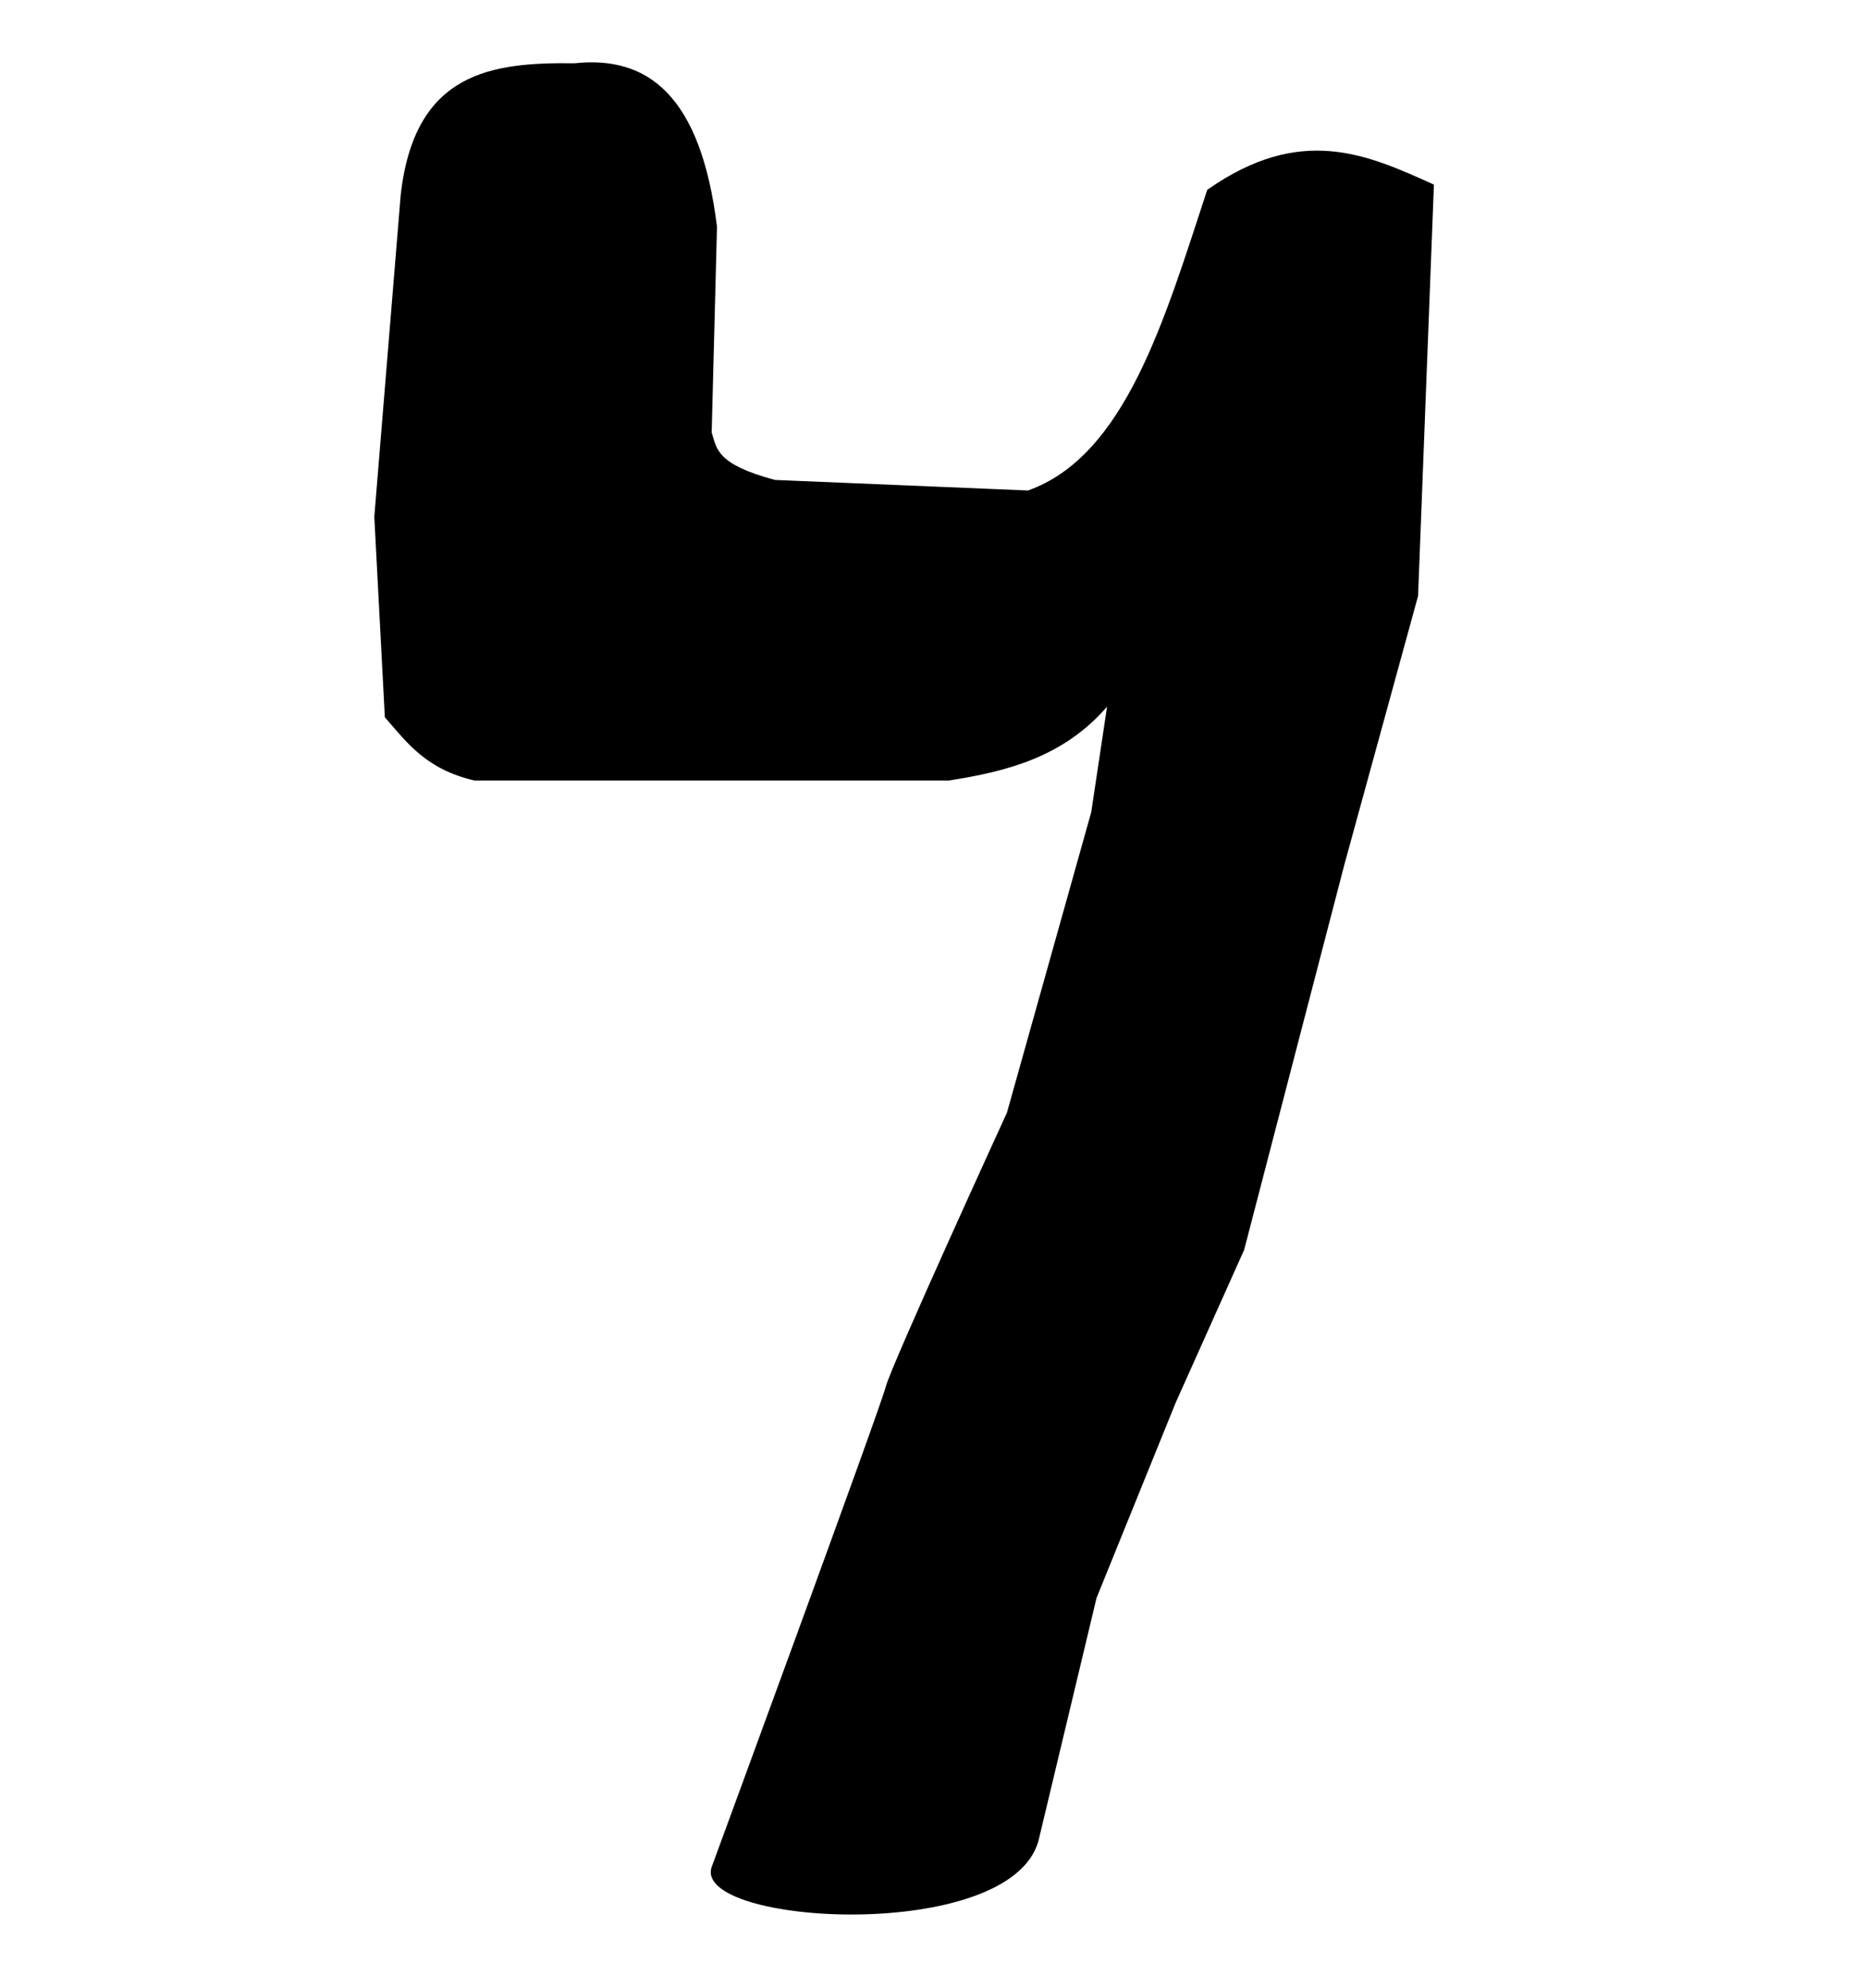 <?xml version="1.0" encoding="UTF-8" standalone="no"?>
<!-- Created with Inkscape (http://www.inkscape.org/) -->
<svg
   xmlns:dc="http://purl.org/dc/elements/1.1/"
   xmlns:cc="http://web.resource.org/cc/"
   xmlns:rdf="http://www.w3.org/1999/02/22-rdf-syntax-ns#"
   xmlns:svg="http://www.w3.org/2000/svg"
   xmlns="http://www.w3.org/2000/svg"
   xmlns:sodipodi="http://sodipodi.sourceforge.net/DTD/sodipodi-0.dtd"
   xmlns:inkscape="http://www.inkscape.org/namespaces/inkscape"
   id="svg2"
   sodipodi:version="0.32"
   inkscape:version="0.45.1"
   width="31"
   height="33"
   version="1.0"
   sodipodi:docbase="C:\Users\Trenton Cronholm\Desktop"
   sodipodi:docname="Resh.svg"
   inkscape:output_extension="org.inkscape.output.svg.inkscape">
  <defs
     id="defs5" />
  <sodipodi:namedview
     inkscape:window-height="575"
     inkscape:window-width="765"
     inkscape:pageshadow="2"
     inkscape:pageopacity="0.0"
     guidetolerance="10.0"
     gridtolerance="10.0"
     objecttolerance="10.0"
     borderopacity="1.0"
     bordercolor="#666666"
     pagecolor="#ffffff"
     id="base"
     inkscape:zoom="11.424242"
     inkscape:cx="-1.3556242"
     inkscape:cy="16.5"
     inkscape:window-x="46"
     inkscape:window-y="46"
     inkscape:current-layer="svg2" />
  <path
     style="fill:#000000;fill-rule:evenodd;stroke:none;stroke-width:1px;stroke-linecap:butt;stroke-linejoin:miter;stroke-opacity:1;fill-opacity:1"
     d="M 9.541,1.05 C 10.742,0.922 11.635,1.564 11.905,3.764 L 11.817,7.178 C 11.902,7.44 11.883,7.703 12.867,7.966 L 17.069,8.141 C 18.684,7.567 19.336,5.309 20.045,3.151 C 21.605,2.055 22.705,2.567 23.809,3.064 L 23.546,9.891 L 22.321,14.355 L 20.658,20.745 L 19.52,23.284 L 18.207,26.523 L 17.244,30.549 C 16.781,32.268 11.485,31.957 11.817,30.987 C 11.817,30.987 14.618,23.371 14.706,23.021 C 14.793,22.671 16.719,18.469 16.719,18.469 L 18.119,13.48 L 18.382,11.729 C 17.651,12.571 16.717,12.803 15.756,12.955 L 7.878,12.955 C 7.063,12.764 6.755,12.32 6.39,11.905 L 6.215,8.578 L 6.653,3.239 C 6.882,1.19 8.163,1.033 9.541,1.05 z "
     id="path2161"
     sodipodi:nodetypes="ccccccccccccccsccccccccc" />
</svg>
